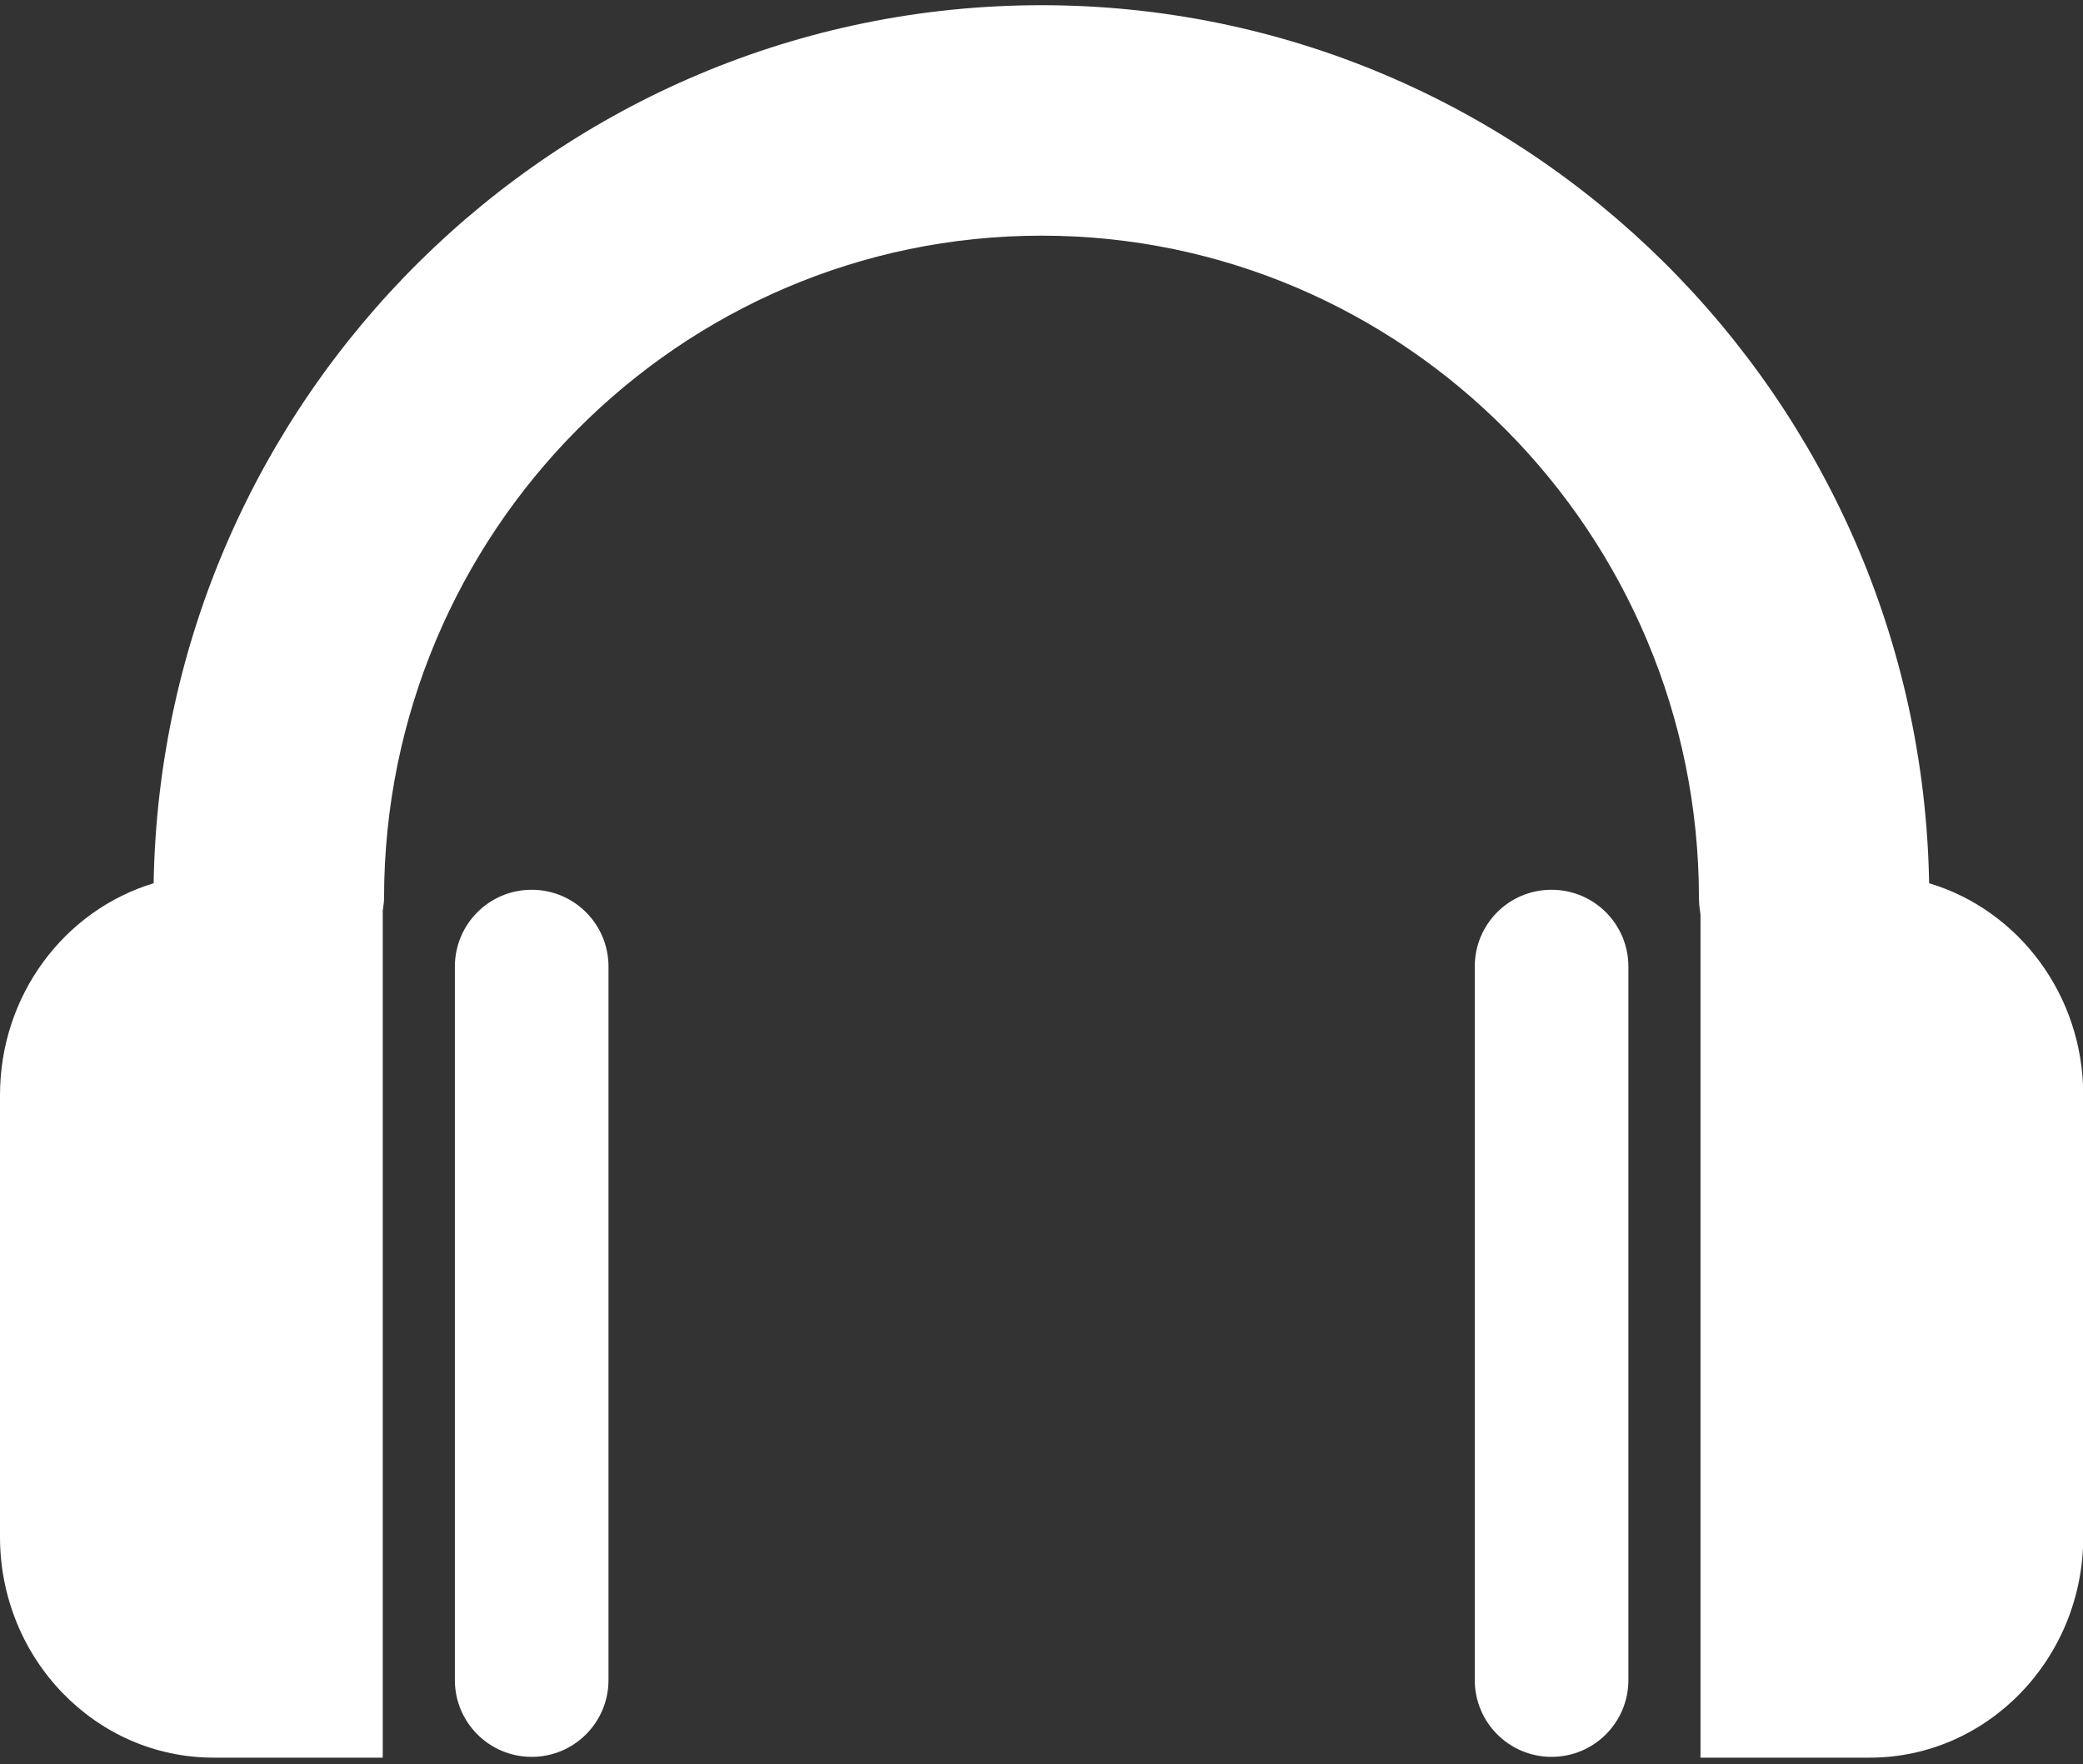 <?xml version="1.0" encoding="utf-8"?>
<!-- Generator: Adobe Illustrator 28.1.0, SVG Export Plug-In . SVG Version: 6.00 Build 0)  -->
<svg version="1.1" id="Capa_1" xmlns="http://www.w3.org/2000/svg" xmlns:xlink="http://www.w3.org/1999/xlink" x="0px" y="0px"
	 viewBox="0 0 800 677.5" style="enable-background:new 0 0 800 677.5;" xml:space="preserve">
<rect x="0" y="0" width="800" height="677.5" fill="#333333" stroke="none"/>
<style type="text/css">
	.st0{fill:#FFFFFF;}
</style>
<g>
	<g>
		<path class="st0" d="M174.7,371.2v274c0,16.3,13.2,29.5,29.5,29.5s29.5-13.2,29.5-29.5v-274c0-16.3-13.2-29.5-29.5-29.5
			S174.7,354.9,174.7,371.2z"/>
		<path class="st0" d="M82,675h65V349.7c0.2-1.6,0.5-3.1,0.5-4.7c0-140.3,113.3-254.5,252.5-254.5S652.5,204.7,652.5,345
			c0,2.1,0.3,4.2,0.6,6.3V675h65c45.2,0,82-38,82-84.8V420.6c0-38.6-25-71.2-59.2-81.4C737.7,152.7,586,2,400,2
			C213.8,2,62.2,152.7,59,339.2C24.9,349.5,0,382,0,420.6v169.6C0,637,36.7,675,82,675z"/>
		<path class="st0" d="M566.4,371.2v274c0,16.3,13.2,29.5,29.5,29.5s29.5-13.2,29.5-29.5v-274c0-16.3-13.2-29.5-29.5-29.5
			C579.5,341.7,566.4,354.9,566.4,371.2z"/>
	</g>
</g>
</svg>
